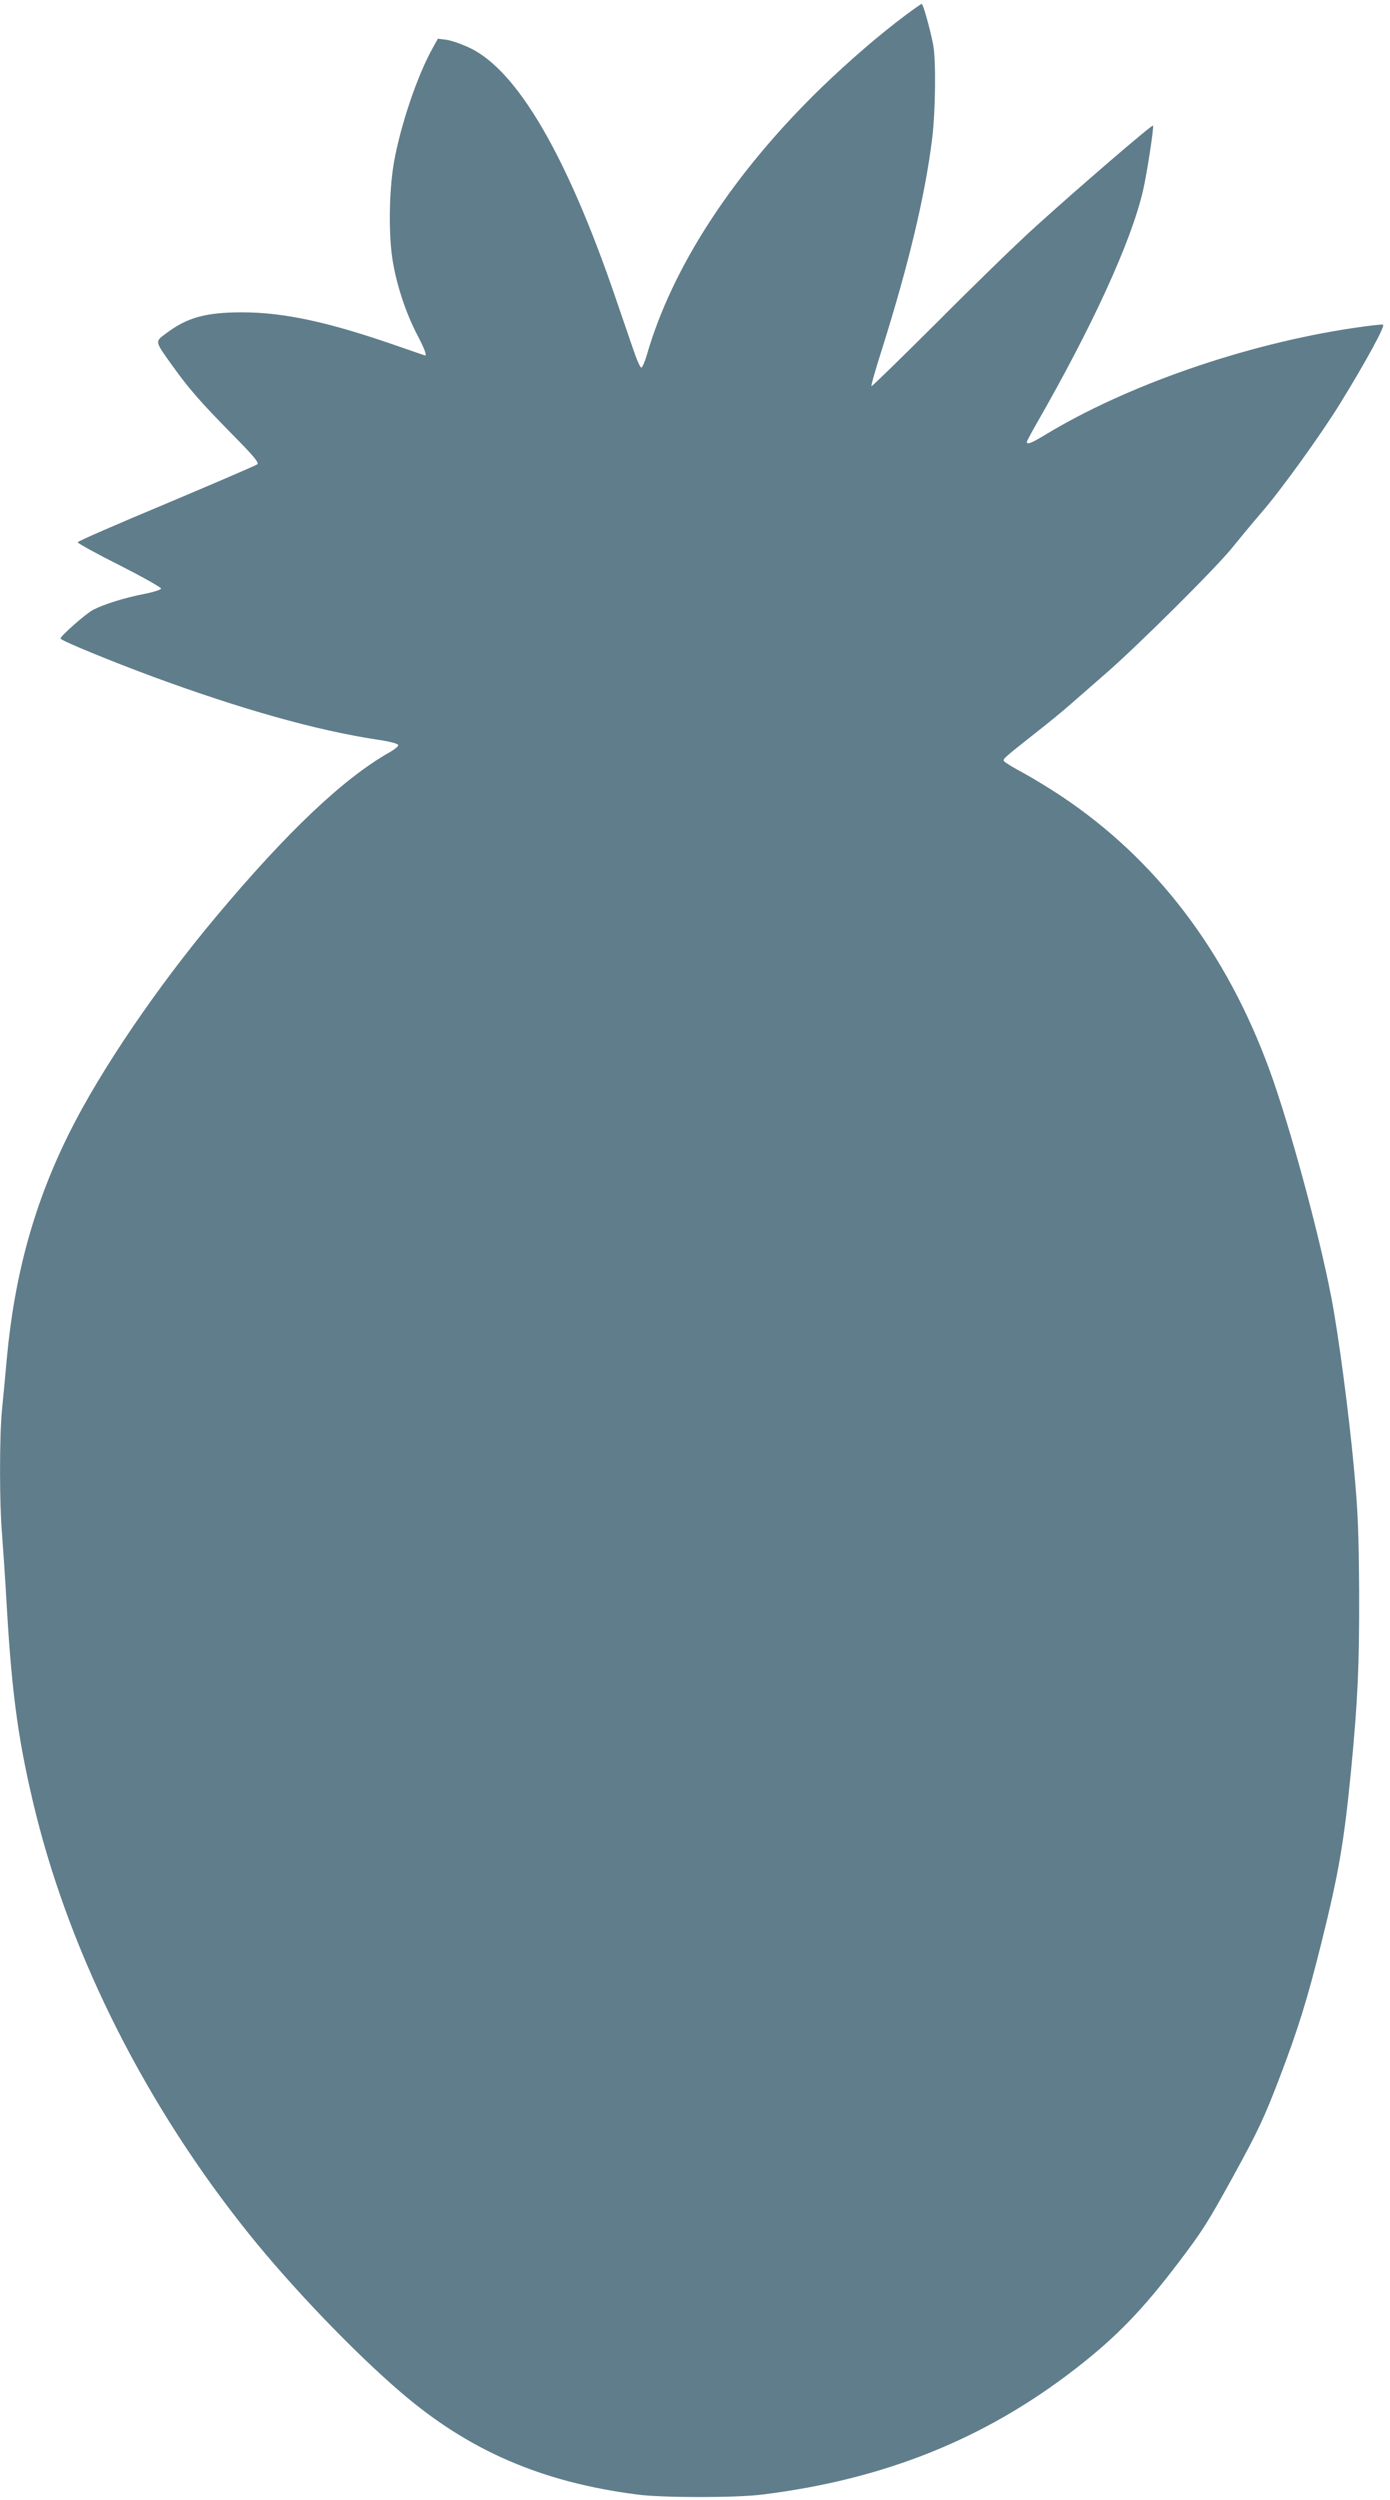 <?xml version="1.0" standalone="no"?>
<!DOCTYPE svg PUBLIC "-//W3C//DTD SVG 20010904//EN"
 "http://www.w3.org/TR/2001/REC-SVG-20010904/DTD/svg10.dtd">
<svg version="1.0" xmlns="http://www.w3.org/2000/svg"
 width="712pt" height="1280pt" viewBox="0 0 712 1280"
 preserveAspectRatio="xMidYMid meet">
<g transform="translate(0,1280) scale(0.1,-0.1)"
fill="#607d8b" stroke="none">
<path d="M4638 12722 c-135 -101 -283 -229 -427 -367 -453 -439 -767 -919
-898 -1373 -10 -35 -23 -64 -28 -64 -6 0 -25 44 -43 98 -19 55 -61 178 -94
274 -246 716 -498 1146 -738 1263 -41 20 -96 39 -121 43 l-46 6 -25 -45 c-80
-142 -165 -394 -200 -587 -26 -151 -29 -386 -4 -520 22 -122 65 -251 121 -360
39 -74 52 -110 43 -110 -2 0 -67 23 -146 50 -347 121 -577 171 -792 171 -184
0 -281 -26 -388 -107 -60 -44 -61 -38 33 -169 84 -117 142 -183 302 -346 113
-114 141 -148 131 -156 -7 -6 -217 -96 -466 -201 -249 -104 -454 -193 -454
-198 -1 -5 95 -58 213 -117 118 -60 214 -114 214 -120 0 -6 -40 -19 -88 -28
-101 -20 -203 -52 -258 -80 -38 -19 -169 -135 -169 -148 0 -10 264 -118 475
-196 454 -167 836 -274 1143 -321 69 -10 112 -21 112 -29 0 -6 -19 -22 -42
-35 -238 -134 -526 -407 -893 -845 -303 -362 -589 -783 -748 -1101 -180 -360
-282 -726 -322 -1158 -8 -88 -19 -208 -25 -266 -13 -134 -13 -477 0 -628 5
-65 17 -236 25 -382 27 -461 62 -705 150 -1061 186 -741 569 -1496 1089 -2144
218 -272 540 -608 781 -814 349 -299 721 -459 1210 -522 127 -17 508 -17 640
0 622 77 1137 283 1600 641 212 164 346 302 534 550 122 161 145 197 281 444
126 230 154 290 234 498 96 252 142 400 215 693 89 358 115 512 151 875 35
365 43 538 42 917 -2 310 -6 415 -27 640 -26 281 -79 681 -115 868 -64 334
-213 881 -316 1164 -222 609 -583 1083 -1069 1406 -60 40 -149 94 -197 120
-49 26 -91 52 -95 58 -7 11 -4 14 158 142 63 49 141 113 174 142 33 29 118
103 189 165 166 144 575 551 651 648 33 41 100 122 150 180 98 113 302 396
400 555 136 221 233 400 219 403 -8 2 -78 -6 -157 -18 -552 -83 -1156 -293
-1573 -546 -71 -43 -94 -52 -94 -36 0 4 21 43 46 87 290 505 489 939 549 1200
19 80 57 327 51 332 -5 6 -376 -313 -597 -513 -96 -86 -324 -308 -507 -492
-184 -183 -336 -332 -338 -329 -3 3 22 90 55 193 135 429 220 783 256 1076 17
140 20 400 5 479 -16 81 -51 209 -59 209 -3 0 -40 -26 -83 -58z"/>
</g>
</svg>
